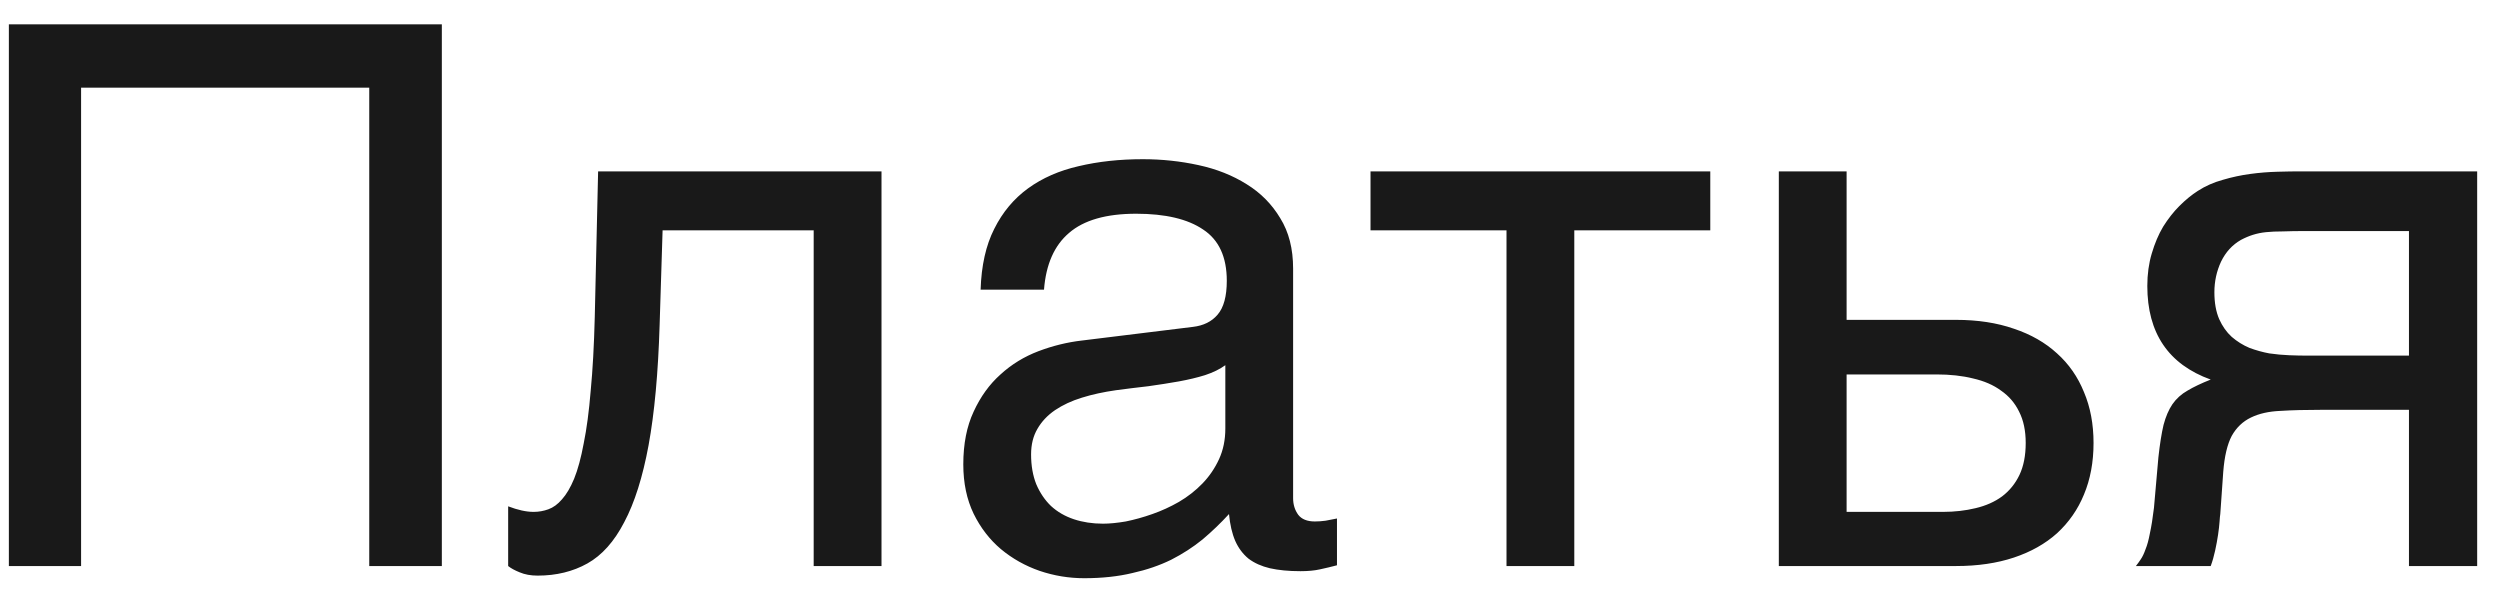 <?xml version="1.0" encoding="UTF-8"?> <svg xmlns="http://www.w3.org/2000/svg" width="53" height="13" viewBox="0 0 53 13" fill="none"><path d="M0.188 0.516H9.367V12H7.828V1.859H1.719V12H0.188V0.516ZM17.25 4.883H14.047L13.984 6.891C13.953 7.906 13.875 8.755 13.75 9.438C13.625 10.115 13.453 10.659 13.234 11.07C13.021 11.482 12.76 11.773 12.453 11.945C12.146 12.117 11.794 12.203 11.398 12.203C11.253 12.203 11.125 12.18 11.016 12.133C10.912 12.091 10.831 12.047 10.773 12V10.734C10.977 10.812 11.156 10.852 11.312 10.852C11.422 10.852 11.526 10.833 11.625 10.797C11.729 10.76 11.825 10.69 11.914 10.586C12.008 10.482 12.094 10.336 12.172 10.148C12.25 9.956 12.318 9.706 12.375 9.398C12.438 9.091 12.487 8.719 12.523 8.281C12.565 7.844 12.594 7.323 12.609 6.719L12.68 3.633H18.688V12H17.25V4.883ZM20.789 6.141C20.805 5.63 20.901 5.201 21.078 4.852C21.255 4.497 21.495 4.211 21.797 3.992C22.099 3.773 22.456 3.617 22.867 3.523C23.284 3.424 23.737 3.375 24.227 3.375C24.633 3.375 25.026 3.417 25.406 3.5C25.792 3.583 26.133 3.719 26.43 3.906C26.727 4.089 26.963 4.328 27.141 4.625C27.323 4.917 27.414 5.273 27.414 5.695V10.562C27.414 10.698 27.451 10.815 27.523 10.914C27.596 11.008 27.713 11.055 27.875 11.055C27.948 11.055 28.023 11.05 28.102 11.039C28.18 11.023 28.26 11.008 28.344 10.992V11.984C28.224 12.016 28.104 12.044 27.984 12.07C27.87 12.096 27.732 12.109 27.57 12.109C27.32 12.109 27.104 12.088 26.922 12.047C26.745 12.005 26.594 11.938 26.469 11.844C26.349 11.745 26.255 11.62 26.188 11.469C26.12 11.312 26.076 11.122 26.055 10.898C25.878 11.091 25.69 11.271 25.492 11.438C25.294 11.599 25.073 11.742 24.828 11.867C24.583 11.987 24.31 12.081 24.008 12.148C23.706 12.221 23.365 12.258 22.984 12.258C22.662 12.258 22.346 12.206 22.039 12.102C21.737 11.997 21.463 11.844 21.219 11.641C20.979 11.438 20.787 11.188 20.641 10.891C20.495 10.588 20.422 10.24 20.422 9.844C20.422 9.411 20.495 9.039 20.641 8.727C20.787 8.409 20.977 8.146 21.211 7.938C21.445 7.724 21.713 7.56 22.016 7.445C22.318 7.331 22.625 7.255 22.938 7.219L25.289 6.93C25.513 6.904 25.688 6.818 25.812 6.672C25.943 6.521 26.008 6.281 26.008 5.953C26.008 5.448 25.841 5.086 25.508 4.867C25.18 4.643 24.706 4.531 24.086 4.531C23.451 4.531 22.977 4.667 22.664 4.938C22.352 5.203 22.174 5.604 22.133 6.141H20.789ZM25.977 7.742C25.862 7.826 25.719 7.896 25.547 7.953C25.38 8.005 25.195 8.049 24.992 8.086C24.789 8.122 24.573 8.156 24.344 8.188C24.115 8.214 23.885 8.242 23.656 8.273C23.396 8.31 23.156 8.362 22.938 8.43C22.719 8.497 22.529 8.586 22.367 8.695C22.206 8.805 22.081 8.938 21.992 9.094C21.904 9.245 21.859 9.424 21.859 9.633C21.859 9.872 21.896 10.083 21.969 10.266C22.047 10.448 22.151 10.602 22.281 10.727C22.417 10.852 22.578 10.945 22.766 11.008C22.953 11.07 23.159 11.102 23.383 11.102C23.523 11.102 23.685 11.086 23.867 11.055C24.049 11.018 24.237 10.966 24.43 10.898C24.622 10.831 24.81 10.745 24.992 10.641C25.18 10.531 25.346 10.401 25.492 10.25C25.638 10.099 25.755 9.927 25.844 9.734C25.932 9.542 25.977 9.326 25.977 9.086V7.742ZM31.938 4.883H29.055V3.633H36.258V4.883H33.375V12H31.938V4.883ZM37.711 3.633H39.148V6.781H41.469C41.927 6.781 42.336 6.844 42.695 6.969C43.055 7.089 43.359 7.263 43.609 7.492C43.859 7.716 44.05 7.99 44.18 8.312C44.315 8.63 44.383 8.99 44.383 9.391C44.383 9.797 44.315 10.162 44.18 10.484C44.05 10.802 43.859 11.075 43.609 11.305C43.359 11.529 43.055 11.7 42.695 11.82C42.336 11.94 41.927 12 41.469 12H37.711V3.633ZM39.148 10.852H41.188C41.438 10.852 41.669 10.825 41.883 10.773C42.102 10.721 42.289 10.638 42.445 10.523C42.602 10.404 42.724 10.253 42.812 10.07C42.901 9.883 42.945 9.656 42.945 9.391C42.945 9.13 42.898 8.909 42.805 8.727C42.716 8.544 42.589 8.396 42.422 8.281C42.26 8.161 42.062 8.076 41.828 8.023C41.599 7.966 41.341 7.938 41.055 7.938H39.148V10.852ZM52.516 12H51.07V8.688H49.219C48.885 8.688 48.594 8.695 48.344 8.711C48.099 8.721 47.891 8.768 47.719 8.852C47.547 8.935 47.411 9.065 47.312 9.242C47.219 9.419 47.159 9.672 47.133 10L47.07 10.898C47.065 10.925 47.06 10.977 47.055 11.055C47.05 11.133 47.039 11.227 47.023 11.336C47.008 11.44 46.987 11.552 46.961 11.672C46.935 11.792 46.904 11.901 46.867 12H45.281C45.318 11.953 45.352 11.906 45.383 11.859C45.419 11.807 45.453 11.737 45.484 11.648C45.521 11.56 45.552 11.445 45.578 11.305C45.609 11.164 45.638 10.984 45.664 10.766L45.758 9.695C45.789 9.414 45.825 9.185 45.867 9.008C45.914 8.831 45.977 8.685 46.055 8.57C46.138 8.451 46.245 8.354 46.375 8.281C46.505 8.203 46.669 8.125 46.867 8.047C45.971 7.724 45.523 7.062 45.523 6.062C45.523 5.812 45.555 5.583 45.617 5.375C45.68 5.161 45.76 4.971 45.859 4.805C45.964 4.638 46.078 4.492 46.203 4.367C46.333 4.237 46.464 4.13 46.594 4.047C46.755 3.943 46.932 3.865 47.125 3.812C47.318 3.755 47.51 3.714 47.703 3.688C47.901 3.661 48.094 3.646 48.281 3.641C48.469 3.635 48.641 3.633 48.797 3.633H52.516V12ZM51.07 4.898H48.883C48.695 4.898 48.534 4.901 48.398 4.906C48.263 4.906 48.143 4.911 48.039 4.922C47.94 4.932 47.849 4.951 47.766 4.977C47.682 5.003 47.596 5.039 47.508 5.086C47.325 5.19 47.185 5.344 47.086 5.547C46.992 5.75 46.945 5.966 46.945 6.195C46.945 6.419 46.979 6.609 47.047 6.766C47.115 6.917 47.203 7.042 47.312 7.141C47.427 7.24 47.552 7.318 47.688 7.375C47.828 7.427 47.969 7.466 48.109 7.492C48.255 7.513 48.396 7.526 48.531 7.531C48.667 7.536 48.784 7.539 48.883 7.539H51.07V4.898Z" fill="black" fill-opacity="0.9"></path></svg> 
